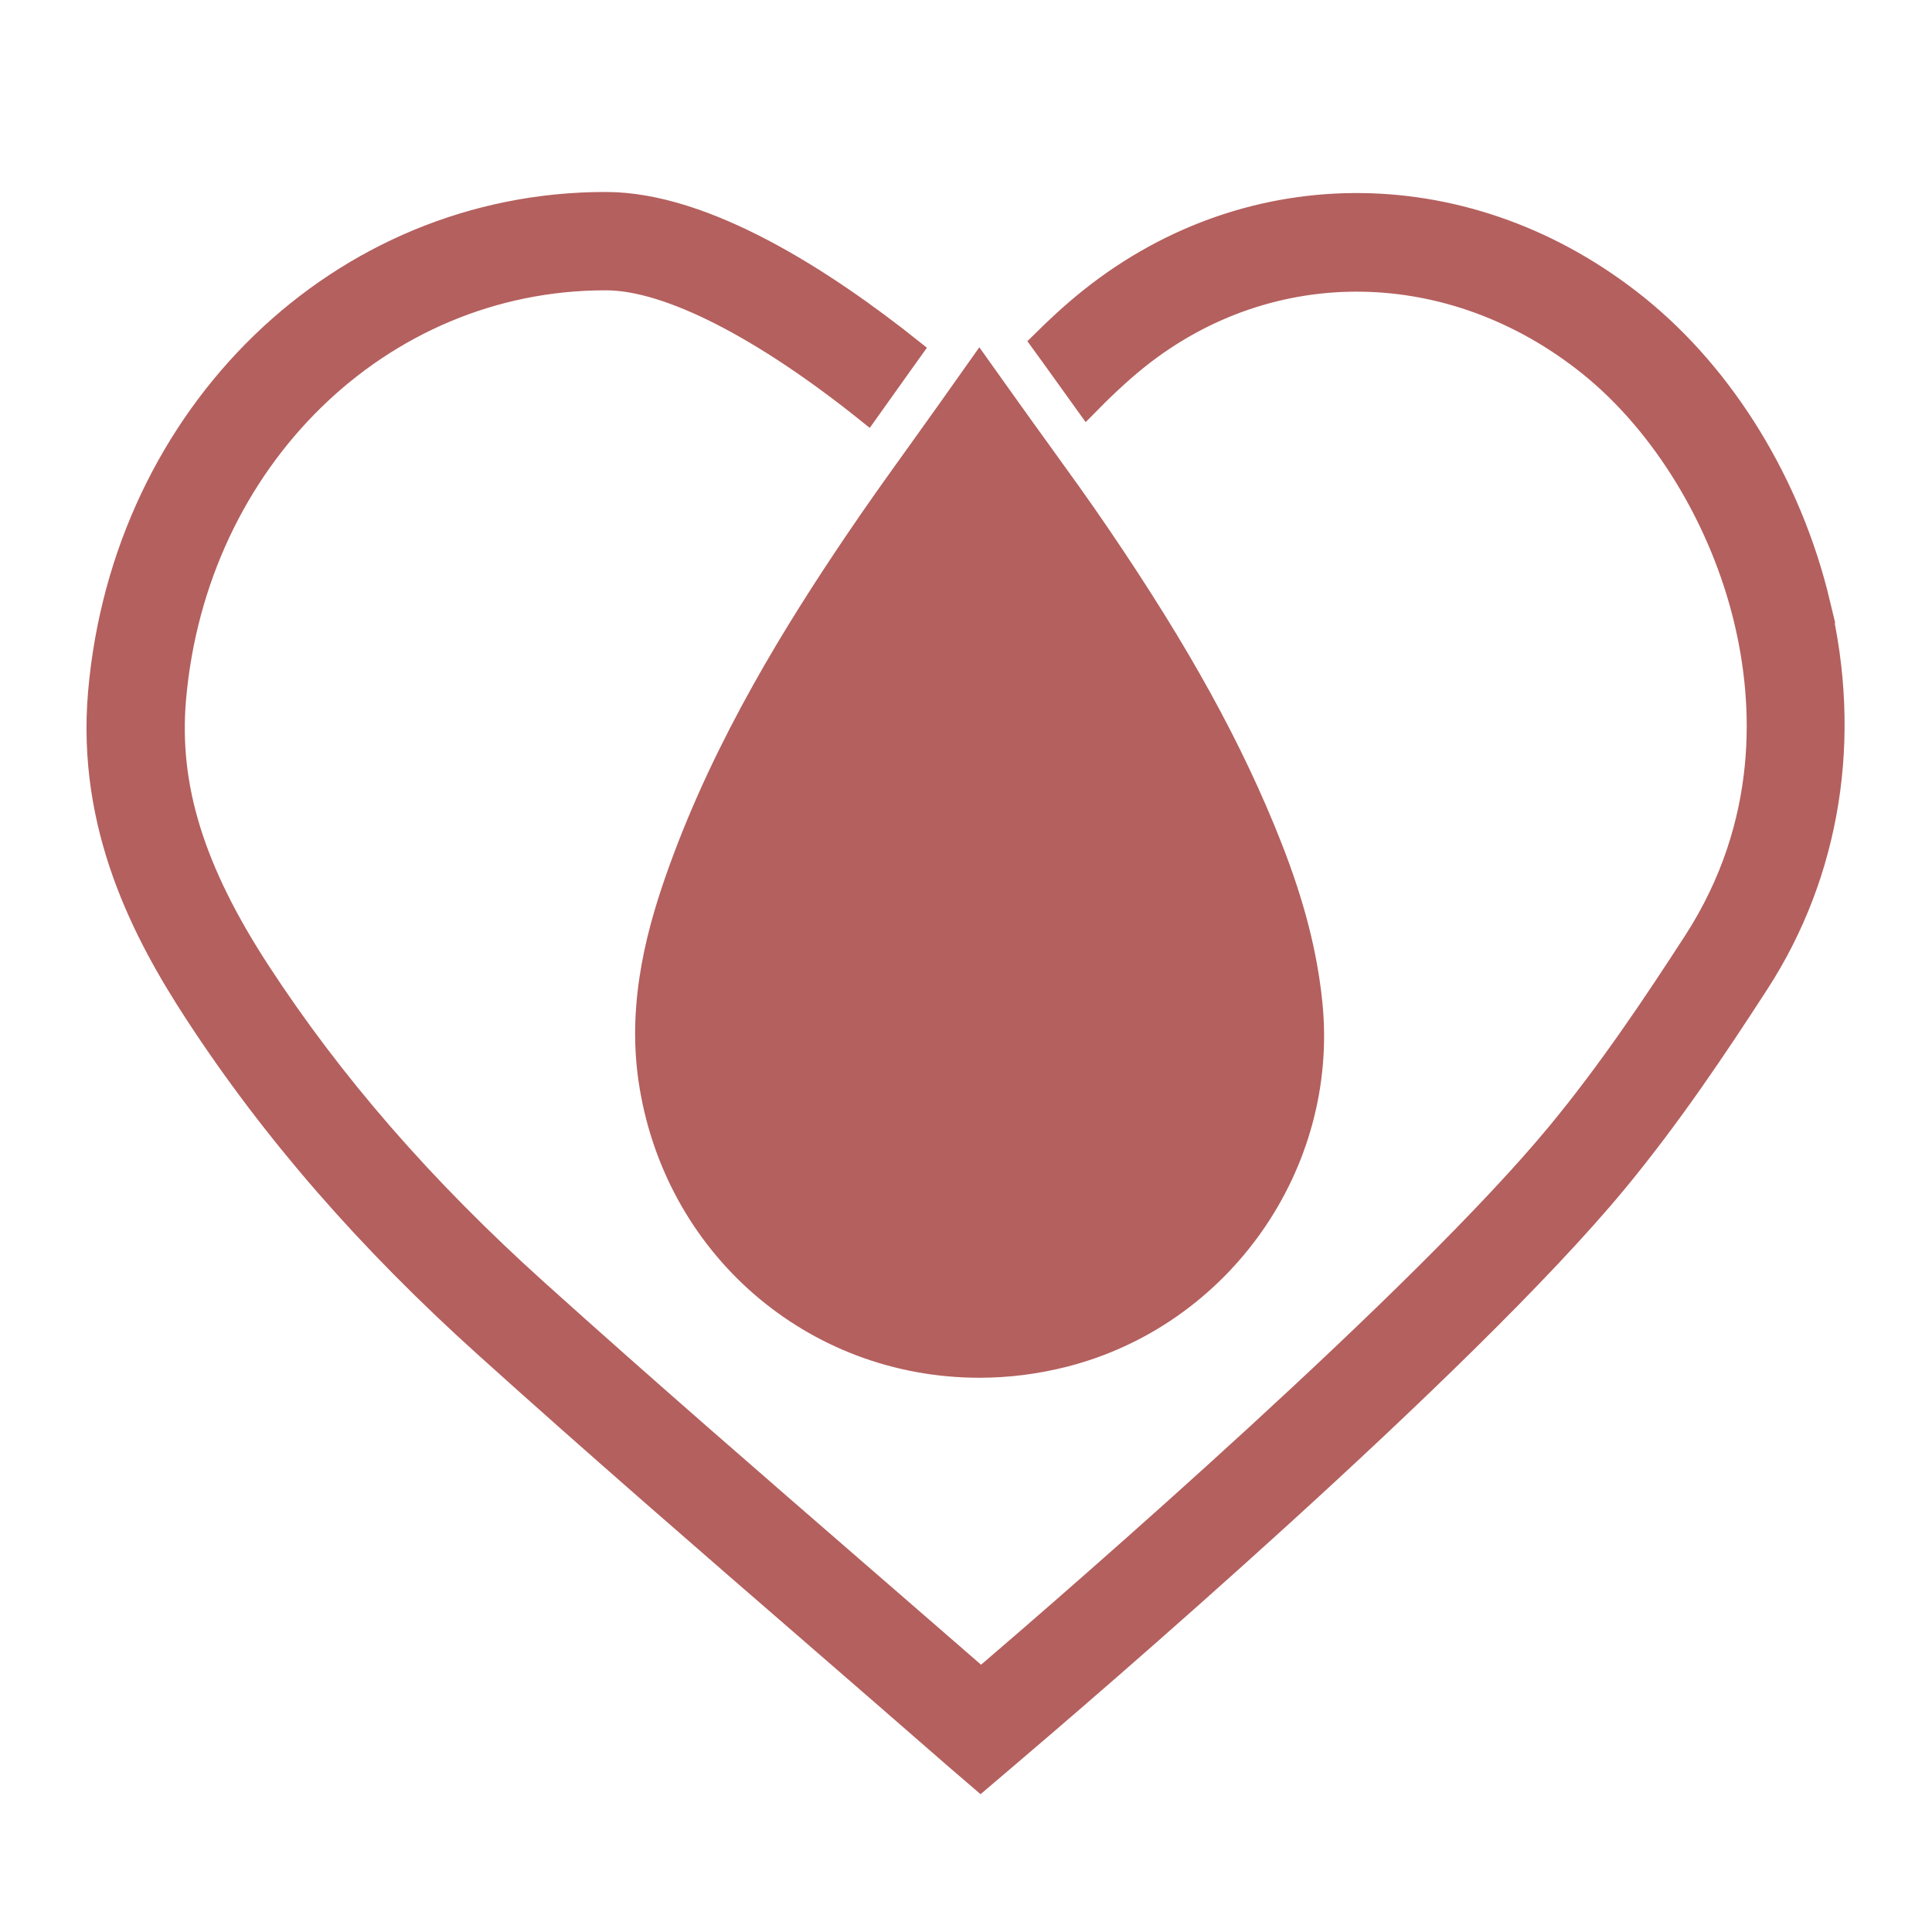 <?xml version="1.0" encoding="UTF-8"?> <svg xmlns="http://www.w3.org/2000/svg" viewBox="0 0 100 100" fill-rule="evenodd"><path d="m67.949 51.934c-0.262-2.578-0.926-5.164-2.094-8.137-1.988-5.051-4.731-10.035-8.906-16.168-0.988-1.457-2.004-2.859-3.078-4.348-0.496-0.684-1-1.383-1.512-2.102l-1.668-2.34-1.66 2.344c-0.543 0.766-1.078 1.512-1.602 2.242-1.145 1.594-2.223 3.098-3.273 4.66-2.961 4.391-6.668 10.289-9.074 16.992-1.031 2.867-2.137 6.684-1.539 10.797 1.258 8.656 8.473 14.938 17.156 14.938 1.477 0 2.961-0.188 4.414-0.559 8.164-2.086 13.684-9.961 12.836-18.32z" fill="#b4605e" stroke-width="1" stroke="#b4605e"></path><path d="m94.223 31.184c-1.469-6.141-4.902-11.75-9.426-15.391-8.602-6.926-20.02-7.078-28.41-0.383-0.934 0.742-1.781 1.539-2.555 2.305 0.238 0.332 0.477 0.66 0.715 0.984 0.582 0.809 1.148 1.594 1.707 2.375 0.805-0.82 1.711-1.695 2.684-2.473 6.859-5.473 16.223-5.324 23.301 0.371 3.773 3.039 6.769 7.957 8.012 13.156 1 4.176 1.355 10.438-2.613 16.574-2.102 3.246-4.406 6.691-7.051 9.895-7.027 8.508-24.496 23.68-29.809 28.23-1.984-1.73-3.977-3.453-5.965-5.18-5.594-4.852-11.379-9.863-16.969-14.898-5.883-5.297-10.586-10.703-14.375-16.523-3.391-5.207-4.727-9.531-4.34-14.027 1.07-12.367 10.609-21.672 22.195-21.672h0.062c3.184 0.008 8.078 2.516 13.531 6.898 0.594-0.84 1.195-1.68 1.816-2.547 0.188-0.258 0.375-0.523 0.562-0.785-4.602-3.676-10.754-7.641-15.898-7.656h-0.074c-13.723 0-25.008 10.91-26.266 25.406-0.605 7.004 2.344 12.555 4.984 16.609 3.988 6.121 8.914 11.789 15.066 17.328 5.617 5.062 11.418 10.09 17.027 14.949 2.434 2.109 4.863 4.219 7.285 6.332l1.336 1.148 1.34-1.141c3.894-3.309 23.73-20.297 31.641-29.875 2.777-3.363 5.164-6.93 7.332-10.277 3.703-5.727 4.824-12.738 3.152-19.734z" fill="#b4605e" stroke-width="1" stroke="#b4605e"></path></svg> 